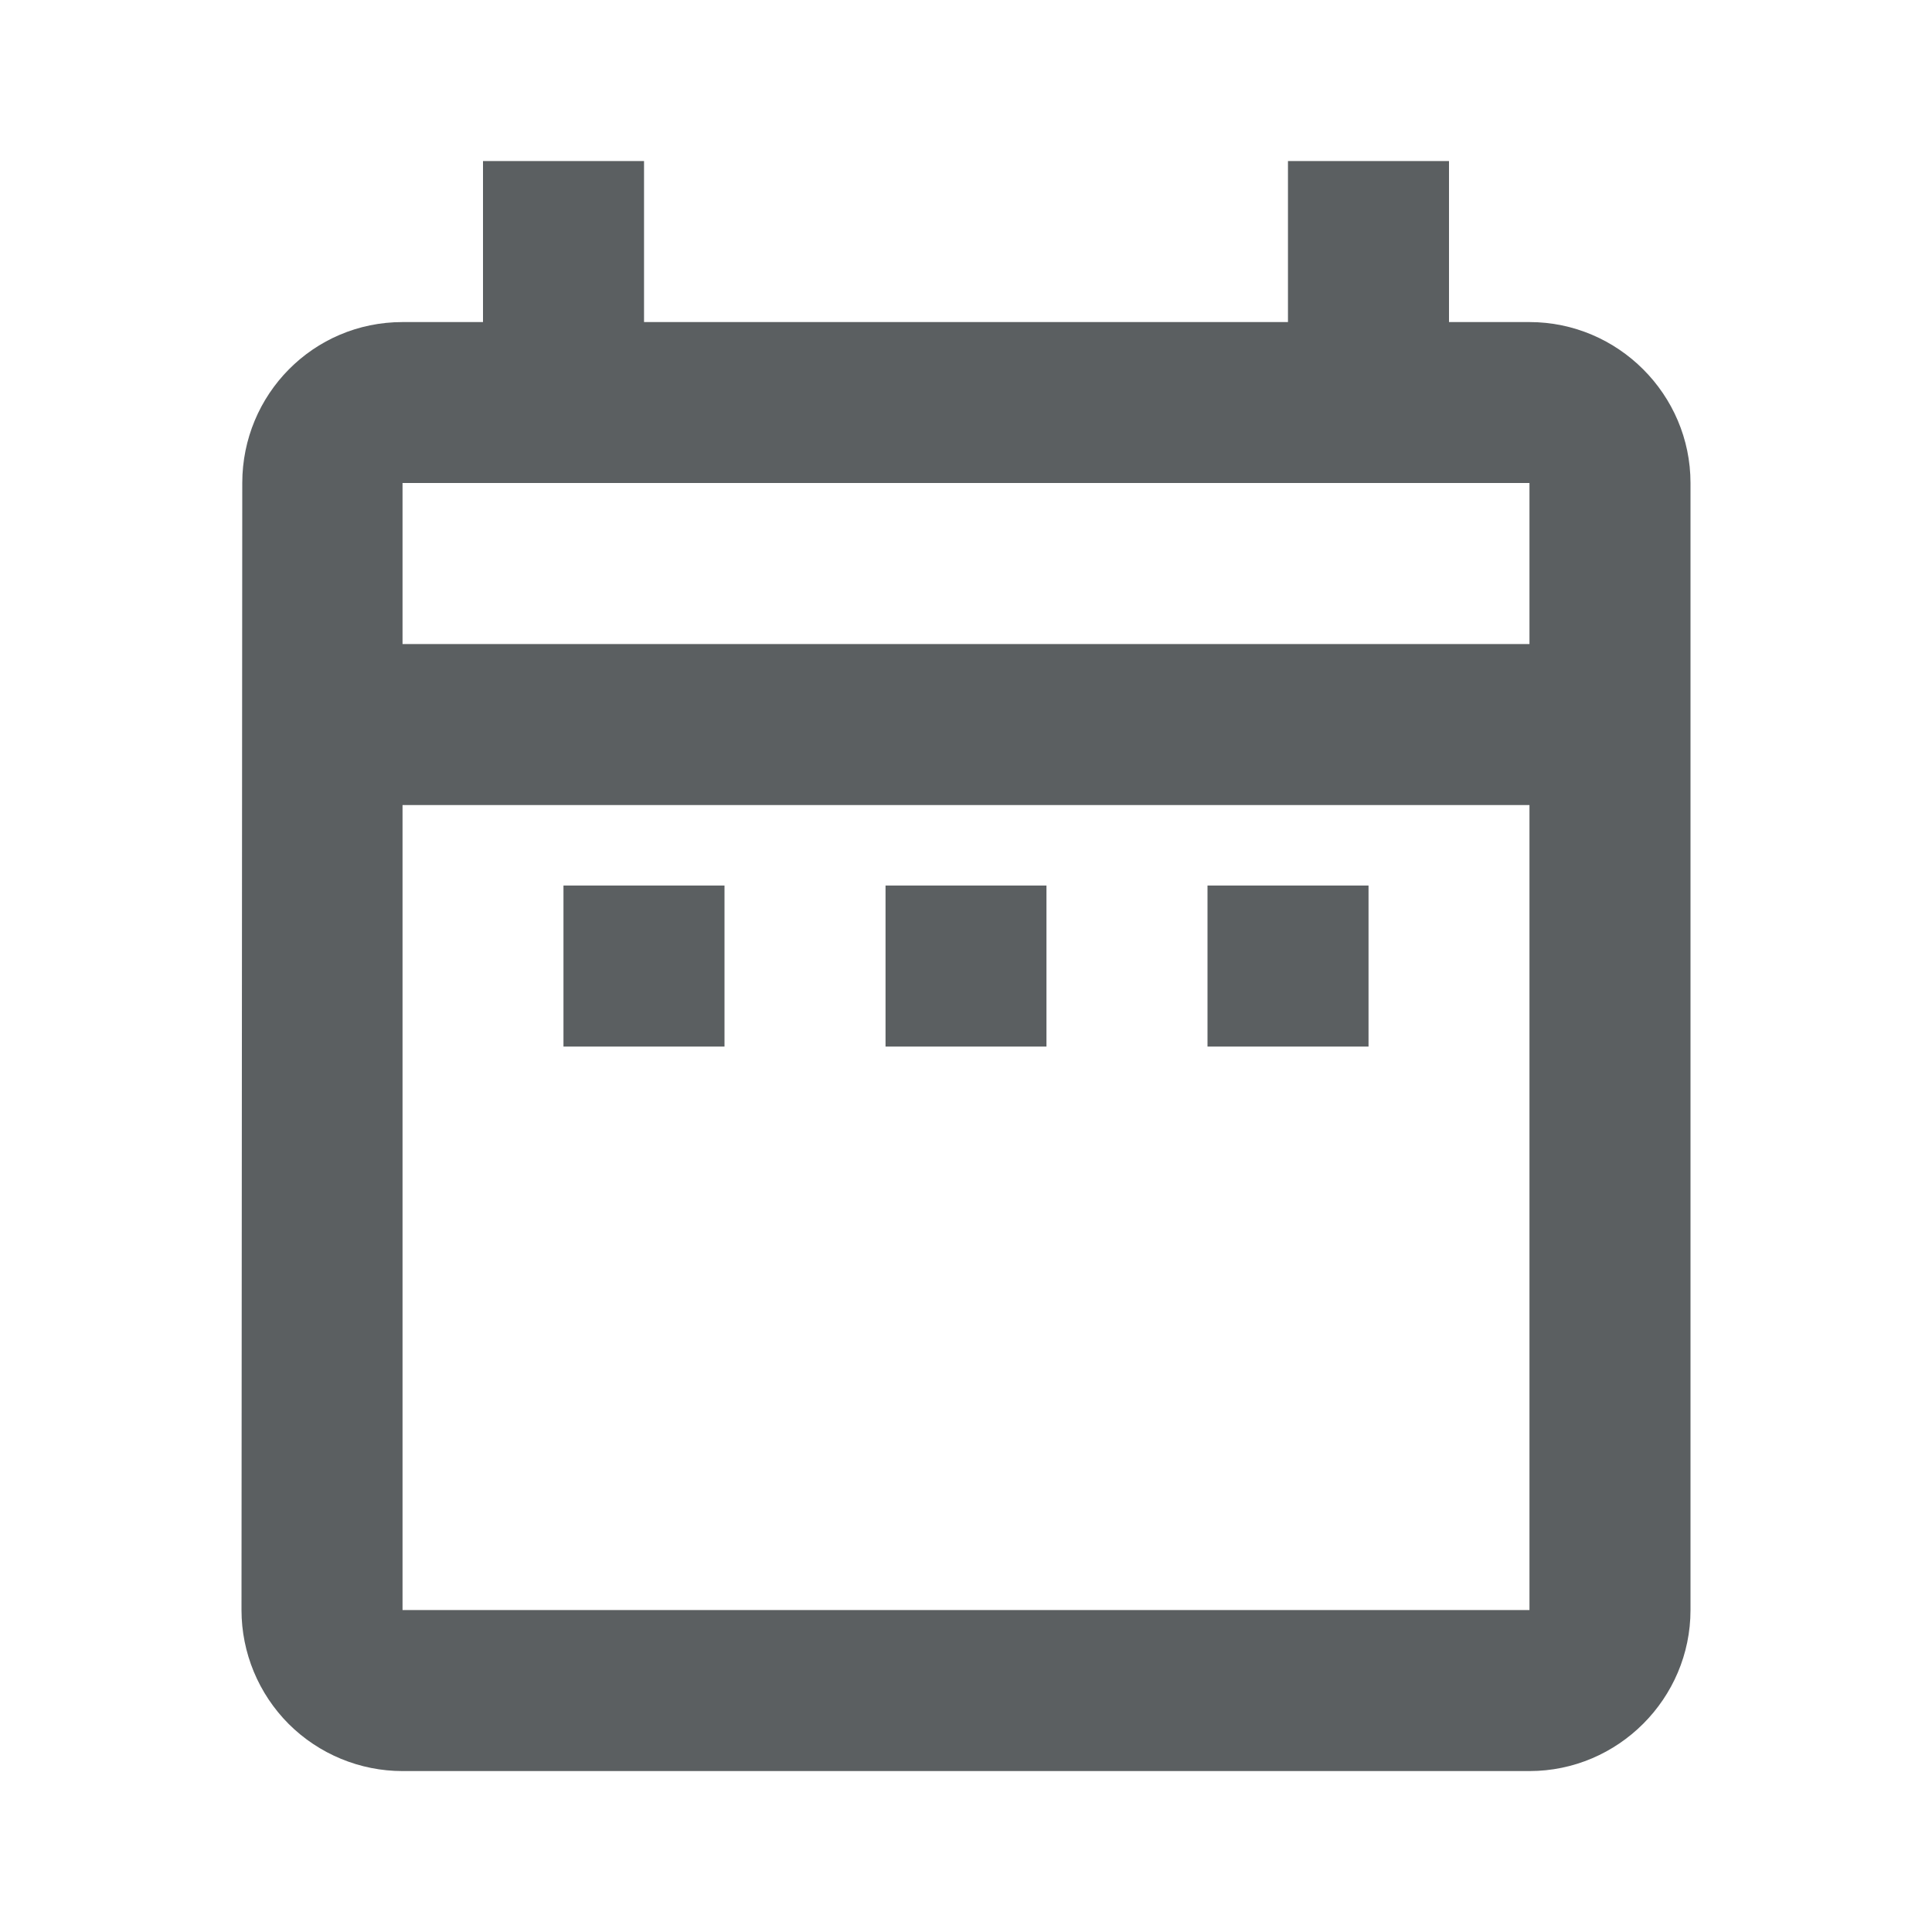 <svg width="20" height="20" viewBox="0 0 20 20" fill="none" xmlns="http://www.w3.org/2000/svg">
<path d="M5.833 9.167H7.5V10.834H5.833V9.167ZM17.5 5V16.667C17.5 17.584 16.75 18.334 15.833 18.334H4.167C3.725 18.334 3.301 18.158 2.988 17.846C2.676 17.533 2.5 17.109 2.5 16.667L2.508 5C2.508 4.084 3.242 3.334 4.167 3.334H5V1.667H6.667V3.334H13.333V1.667H15V3.334H15.833C16.75 3.334 17.5 4.084 17.5 5ZM4.167 6.667H15.833V5H4.167V6.667ZM15.833 16.667V8.334H4.167V16.667H15.833ZM12.5 10.834H14.167V9.167H12.5V10.834ZM9.167 10.834H10.833V9.167H9.167V10.834Z" fill="#5B5F61"/>
</svg>
